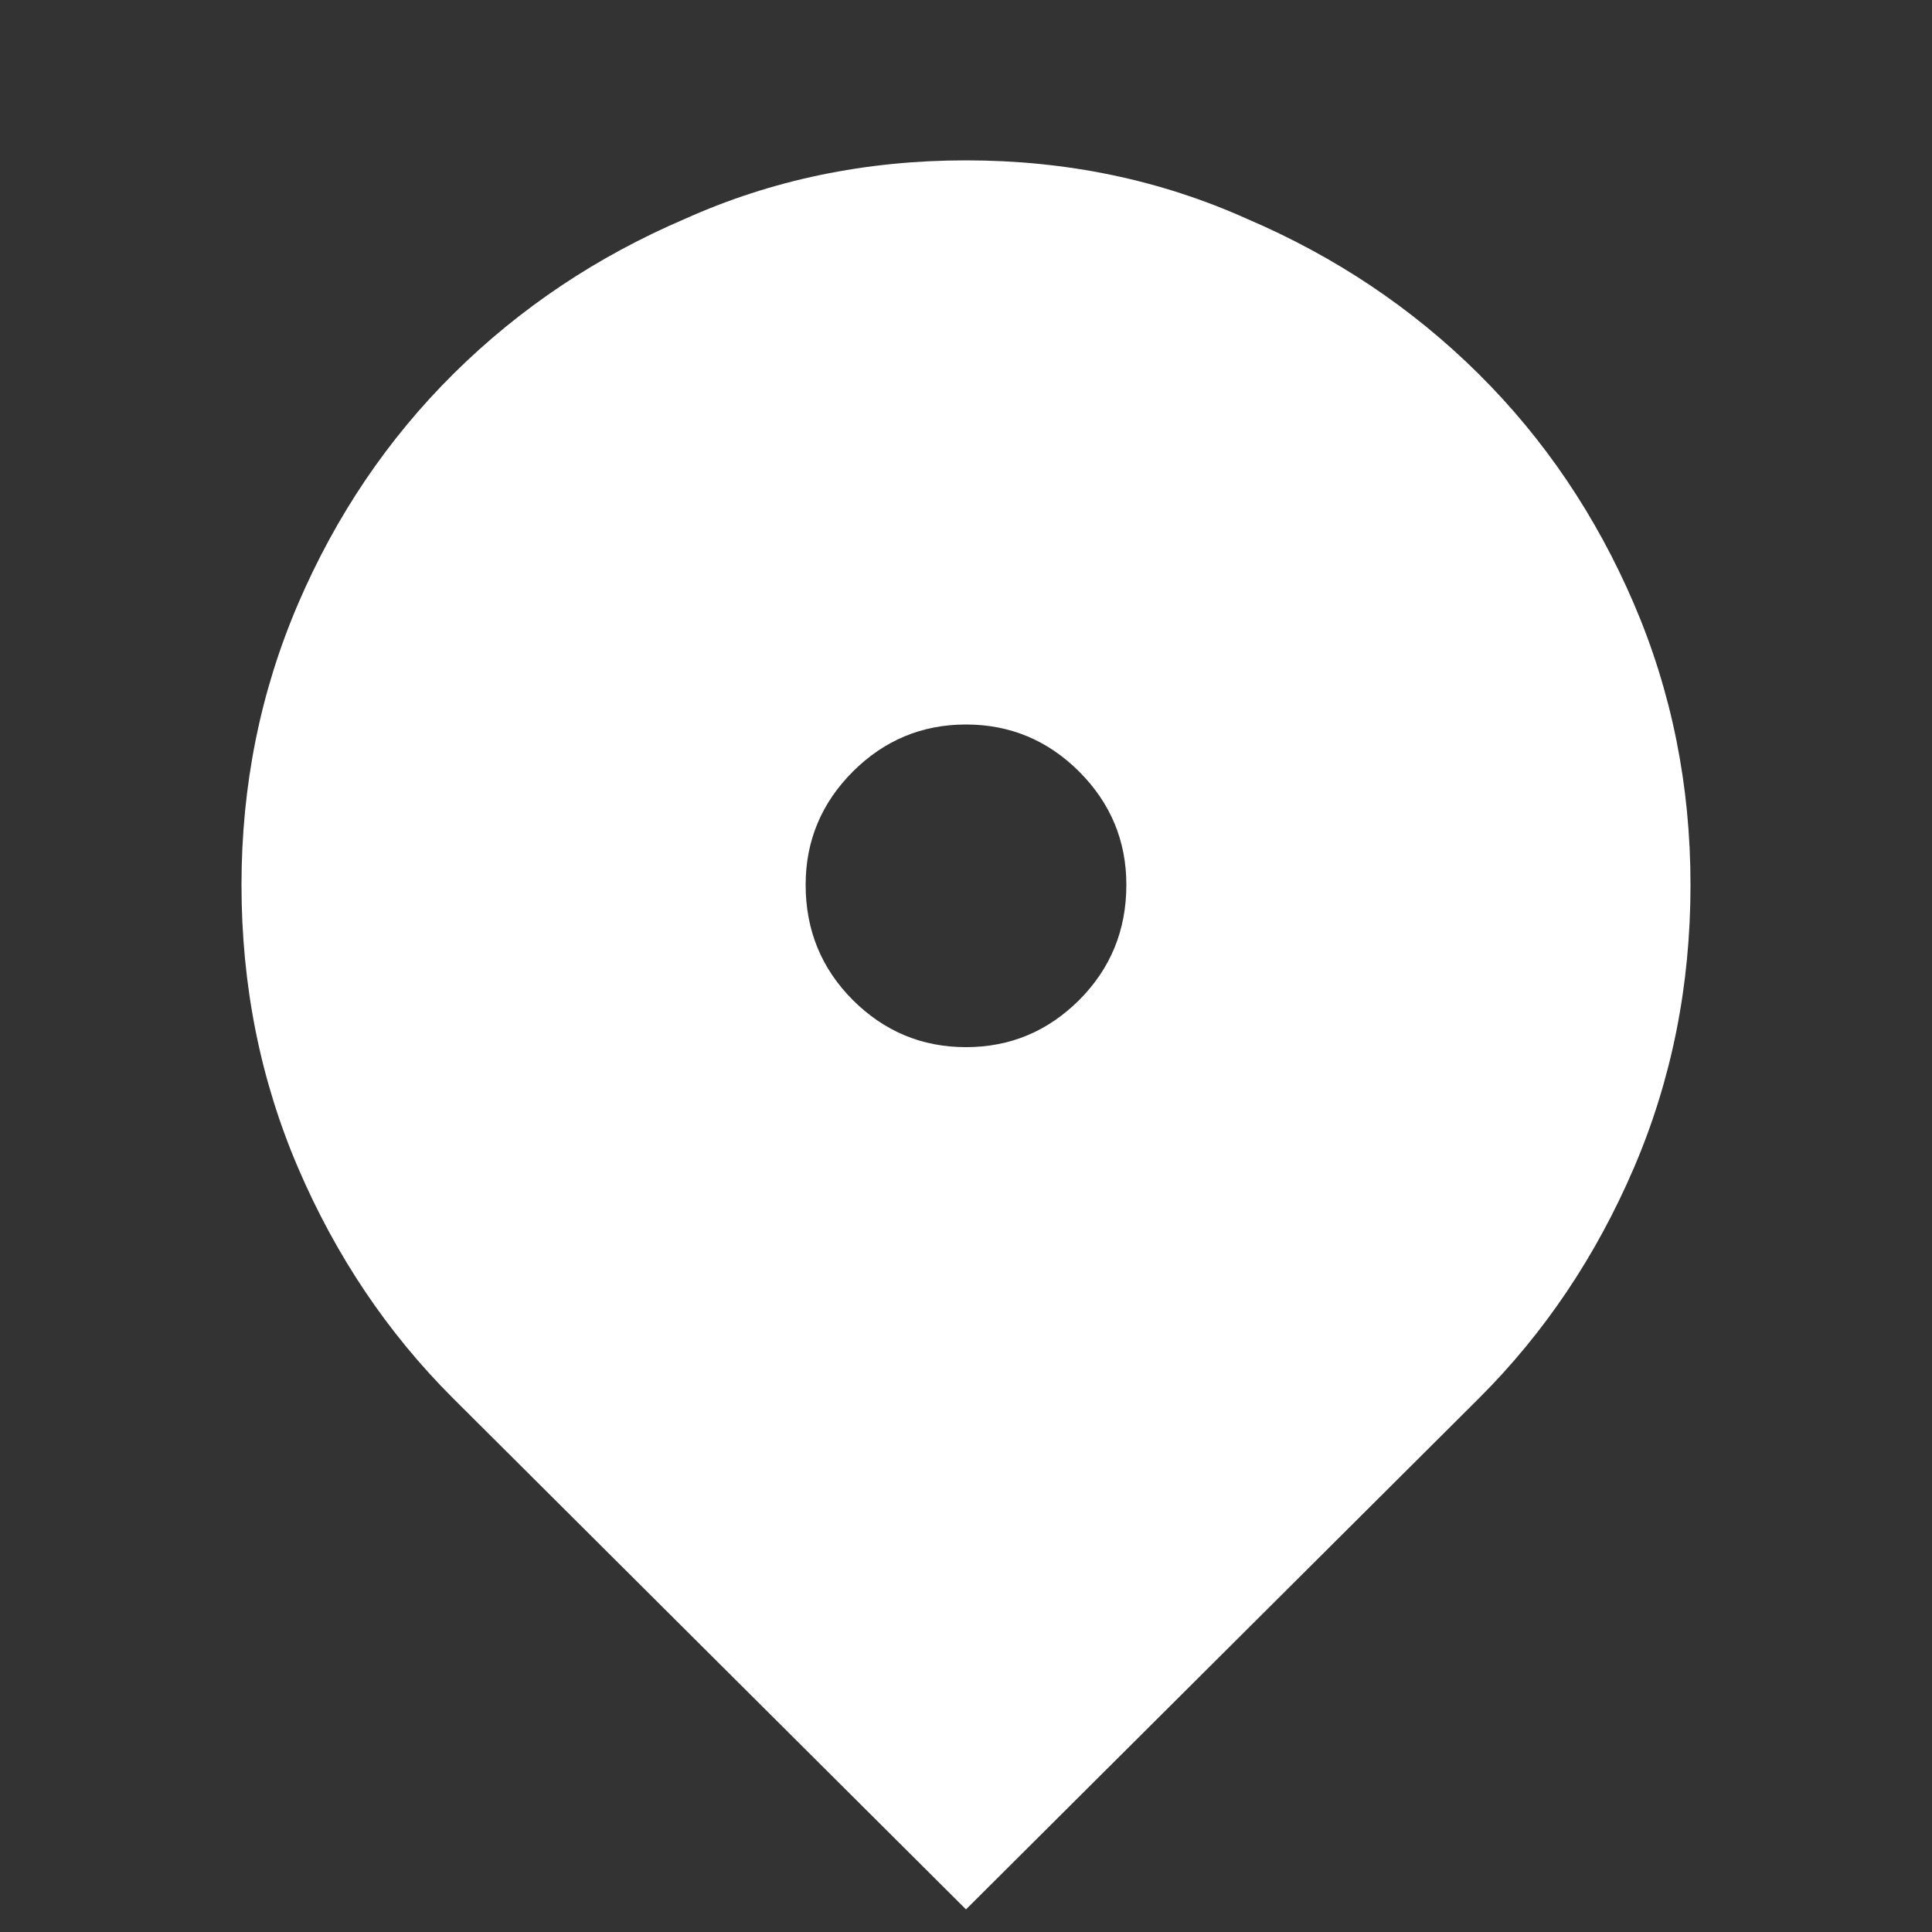 <svg width="20" height="20" viewBox="0 0 20 20" fill="none" xmlns="http://www.w3.org/2000/svg">
<rect x="0" y="0" width="20" height="20" fill="#333333" stroke="none"/>
<path d="M15.312 14.473L10 19.766L4.688 14.473C4.01 13.796 3.477 13.001 3.086 12.09C2.695 11.178 2.5 10.202 2.5 9.16C2.5 8.132 2.695 7.161 3.086 6.25C3.477 5.339 4.014 4.544 4.697 3.867C5.381 3.19 6.178 2.656 7.09 2.266C7.988 1.862 8.958 1.66 10 1.66C11.042 1.66 12.012 1.862 12.91 2.266C13.822 2.656 14.619 3.19 15.303 3.867C15.986 4.544 16.523 5.339 16.914 6.25C17.305 7.161 17.5 8.132 17.5 9.16C17.5 10.202 17.305 11.178 16.914 12.09C16.523 13.001 15.99 13.796 15.312 14.473ZM10 10.84C10.456 10.84 10.846 10.677 11.172 10.352C11.497 10.026 11.66 9.629 11.66 9.16C11.66 8.704 11.497 8.314 11.172 7.988C10.846 7.663 10.456 7.5 10 7.5C9.544 7.5 9.154 7.663 8.828 7.988C8.503 8.314 8.34 8.704 8.34 9.16C8.34 9.629 8.503 10.026 8.828 10.352C9.154 10.677 9.544 10.84 10 10.84Z" fill="white"/>
</svg>
